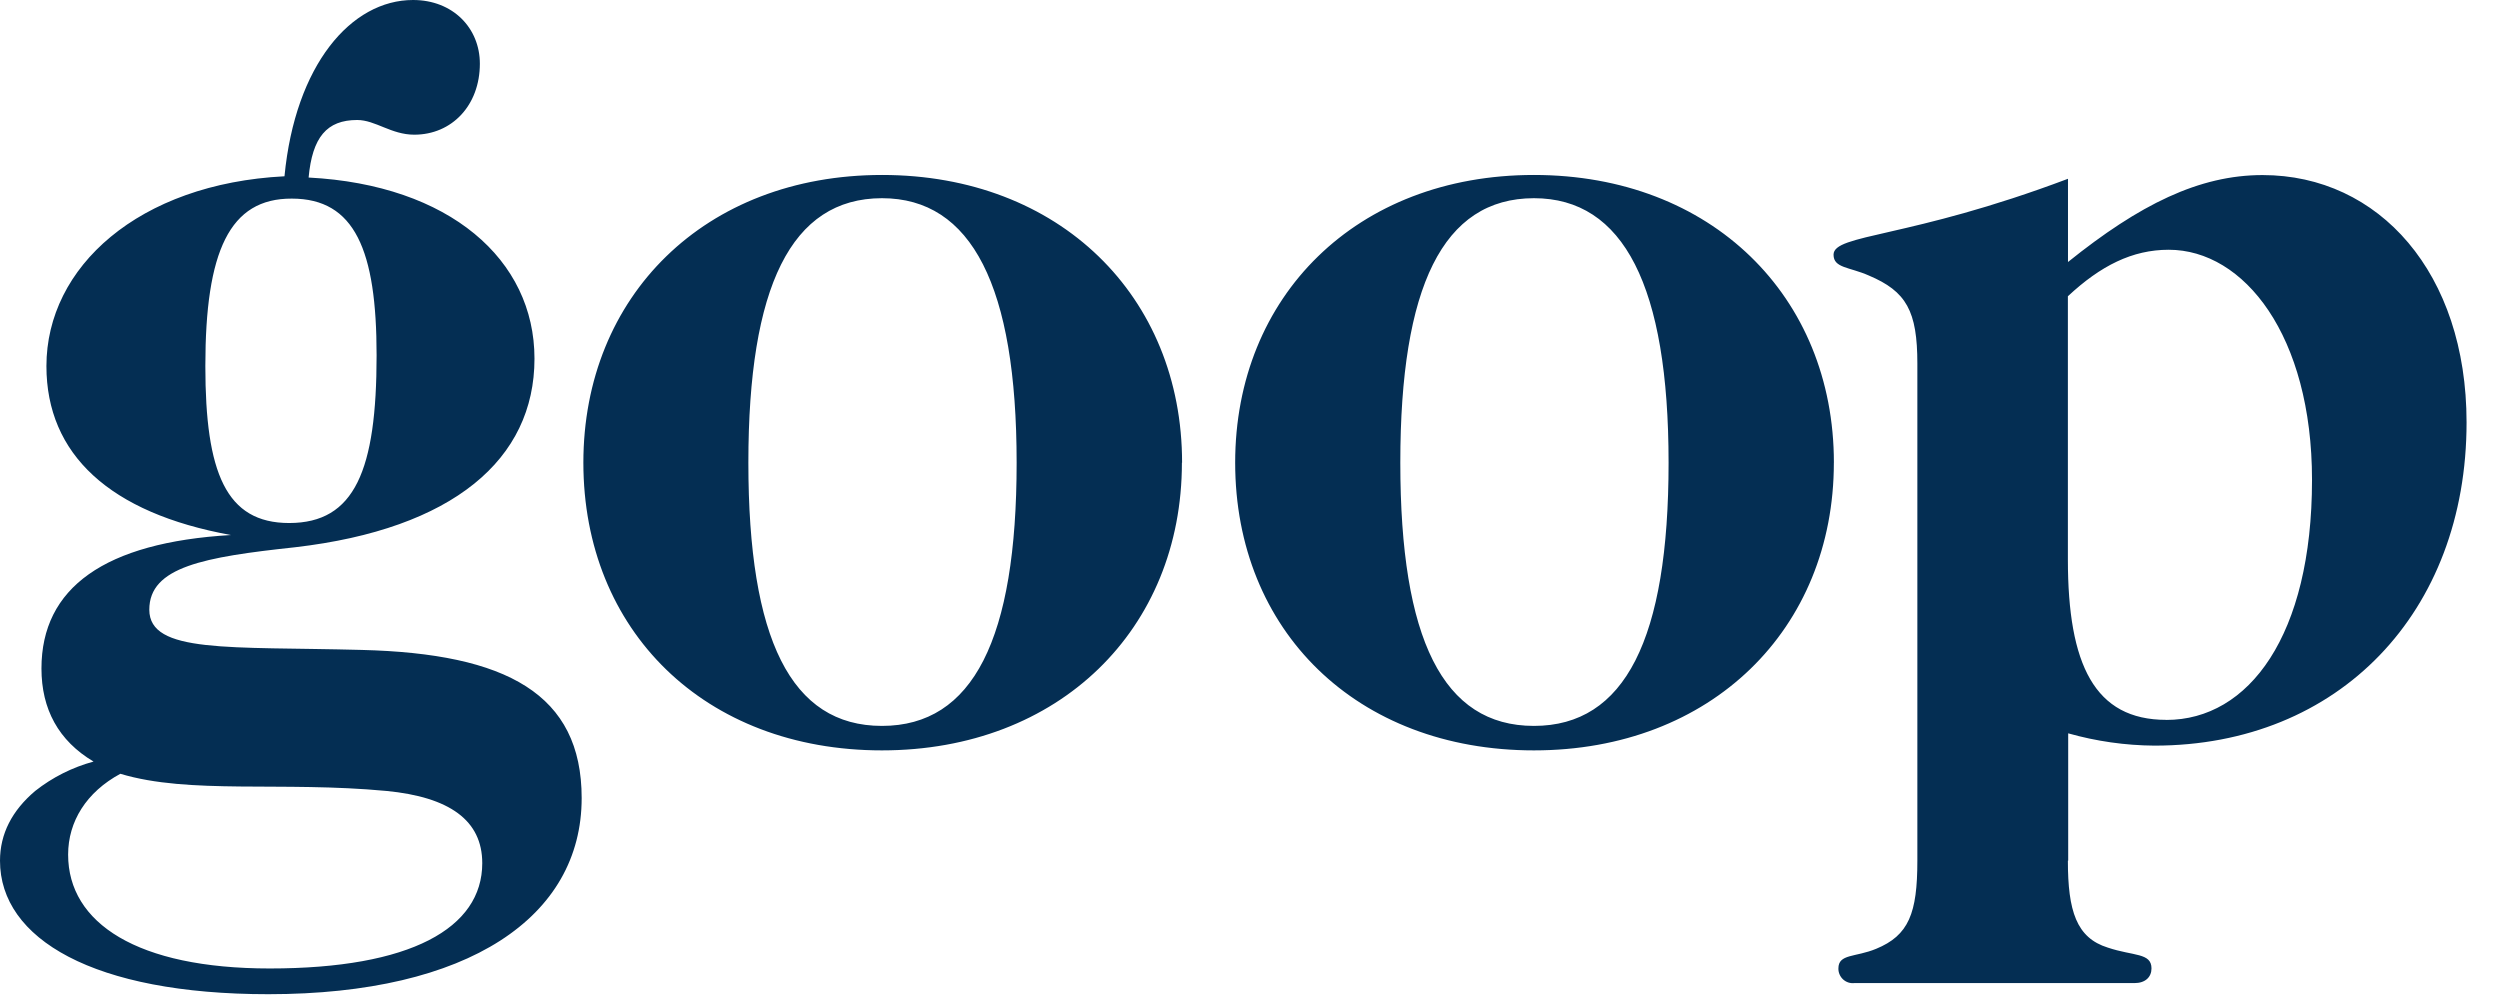 <svg width="72" height="29" viewBox="0 0 72 29" fill="none" xmlns="http://www.w3.org/2000/svg">
<path d="M5.914 10.543C5.914 13.615 6.509 15.063 8.328 15.063C10.217 15.063 10.846 13.547 10.846 10.233C10.846 7.2 10.217 5.72 8.404 5.72C6.613 5.712 5.914 7.229 5.914 10.543ZM1.962 24.613C1.962 26.587 3.956 27.892 7.768 27.892C11.825 27.892 13.889 26.733 13.889 24.859C13.889 23.625 12.945 22.954 11.126 22.779C8.118 22.497 5.463 22.885 3.466 22.285C2.487 22.814 1.962 23.66 1.962 24.613ZM15.393 10.331C15.393 13.228 13.05 15.233 8.497 15.761C5.874 16.044 4.3 16.325 4.3 17.559C4.3 18.828 6.608 18.616 10.421 18.718C14.587 18.823 16.752 19.986 16.752 22.985C16.752 26.406 13.5 28.633 7.729 28.633C2.692 28.633 0 27.04 0 24.789C0 24.013 0.349 23.341 1.014 22.779C1.512 22.386 2.083 22.099 2.694 21.933C1.684 21.333 1.194 20.422 1.194 19.253C1.194 16.926 3.013 15.621 6.653 15.409C3.155 14.775 1.337 13.082 1.337 10.543C1.337 7.687 3.995 5.29 8.193 5.077C8.503 1.868 10.112 0 11.896 0C13.046 0 13.82 0.811 13.82 1.834C13.82 3.033 13.015 3.879 11.931 3.879C11.266 3.879 10.812 3.456 10.287 3.456C9.413 3.456 8.995 3.95 8.888 5.113C12.945 5.324 15.393 7.475 15.393 10.327V10.331ZM21.553 13.325C21.553 18.403 22.777 20.906 25.4 20.906C28.024 20.906 29.279 18.403 29.279 13.325C29.279 8.247 27.986 5.708 25.4 5.708C22.783 5.712 21.553 8.256 21.553 13.325ZM34.039 13.325C34.039 18.121 30.506 21.611 25.399 21.611C20.292 21.611 16.801 18.16 16.801 13.325C16.801 8.53 20.298 5.039 25.405 5.039C30.512 5.039 34.044 8.532 34.044 13.325H34.039ZM40.329 13.325C40.329 18.403 41.553 20.906 44.177 20.906C46.8 20.906 48.055 18.403 48.055 13.325C48.055 8.247 46.763 5.708 44.177 5.708C41.553 5.712 40.329 8.256 40.329 13.325ZM52.815 13.325C52.815 18.121 49.282 21.611 44.177 21.611C39.071 21.611 35.573 18.16 35.573 13.325C35.573 8.53 39.069 5.039 44.177 5.039C49.284 5.039 52.816 8.532 52.816 13.325H52.815ZM62.39 20.734C64.767 20.734 66.586 18.3 66.586 13.822C66.586 9.661 64.628 7.193 62.459 7.193C61.41 7.193 60.499 7.652 59.555 8.532V16.113C59.555 19.146 60.325 20.732 62.388 20.732L62.39 20.734ZM59.555 24.788C59.555 26.236 59.801 27.01 60.705 27.291C61.439 27.538 61.963 27.436 61.963 27.89C61.963 28.137 61.788 28.313 61.473 28.313H53.401C53.343 28.319 53.284 28.313 53.228 28.294C53.173 28.275 53.122 28.245 53.079 28.205C53.036 28.165 53.002 28.116 52.979 28.062C52.956 28.008 52.944 27.949 52.946 27.89C52.946 27.467 53.435 27.573 54.03 27.327C54.974 26.939 55.22 26.304 55.22 24.788V10.473C55.22 8.957 54.905 8.392 53.82 7.934C53.262 7.687 52.806 7.723 52.806 7.335C52.806 6.735 54.975 6.877 59.558 5.149V7.546C61.621 5.889 63.335 5.042 65.161 5.042C68.518 5.042 71.037 7.863 71.037 12.165C71.037 17.63 67.365 21.474 62.048 21.474C61.208 21.468 60.373 21.349 59.564 21.12V24.788H59.555Z" fill="#042E53"/>
</svg>
